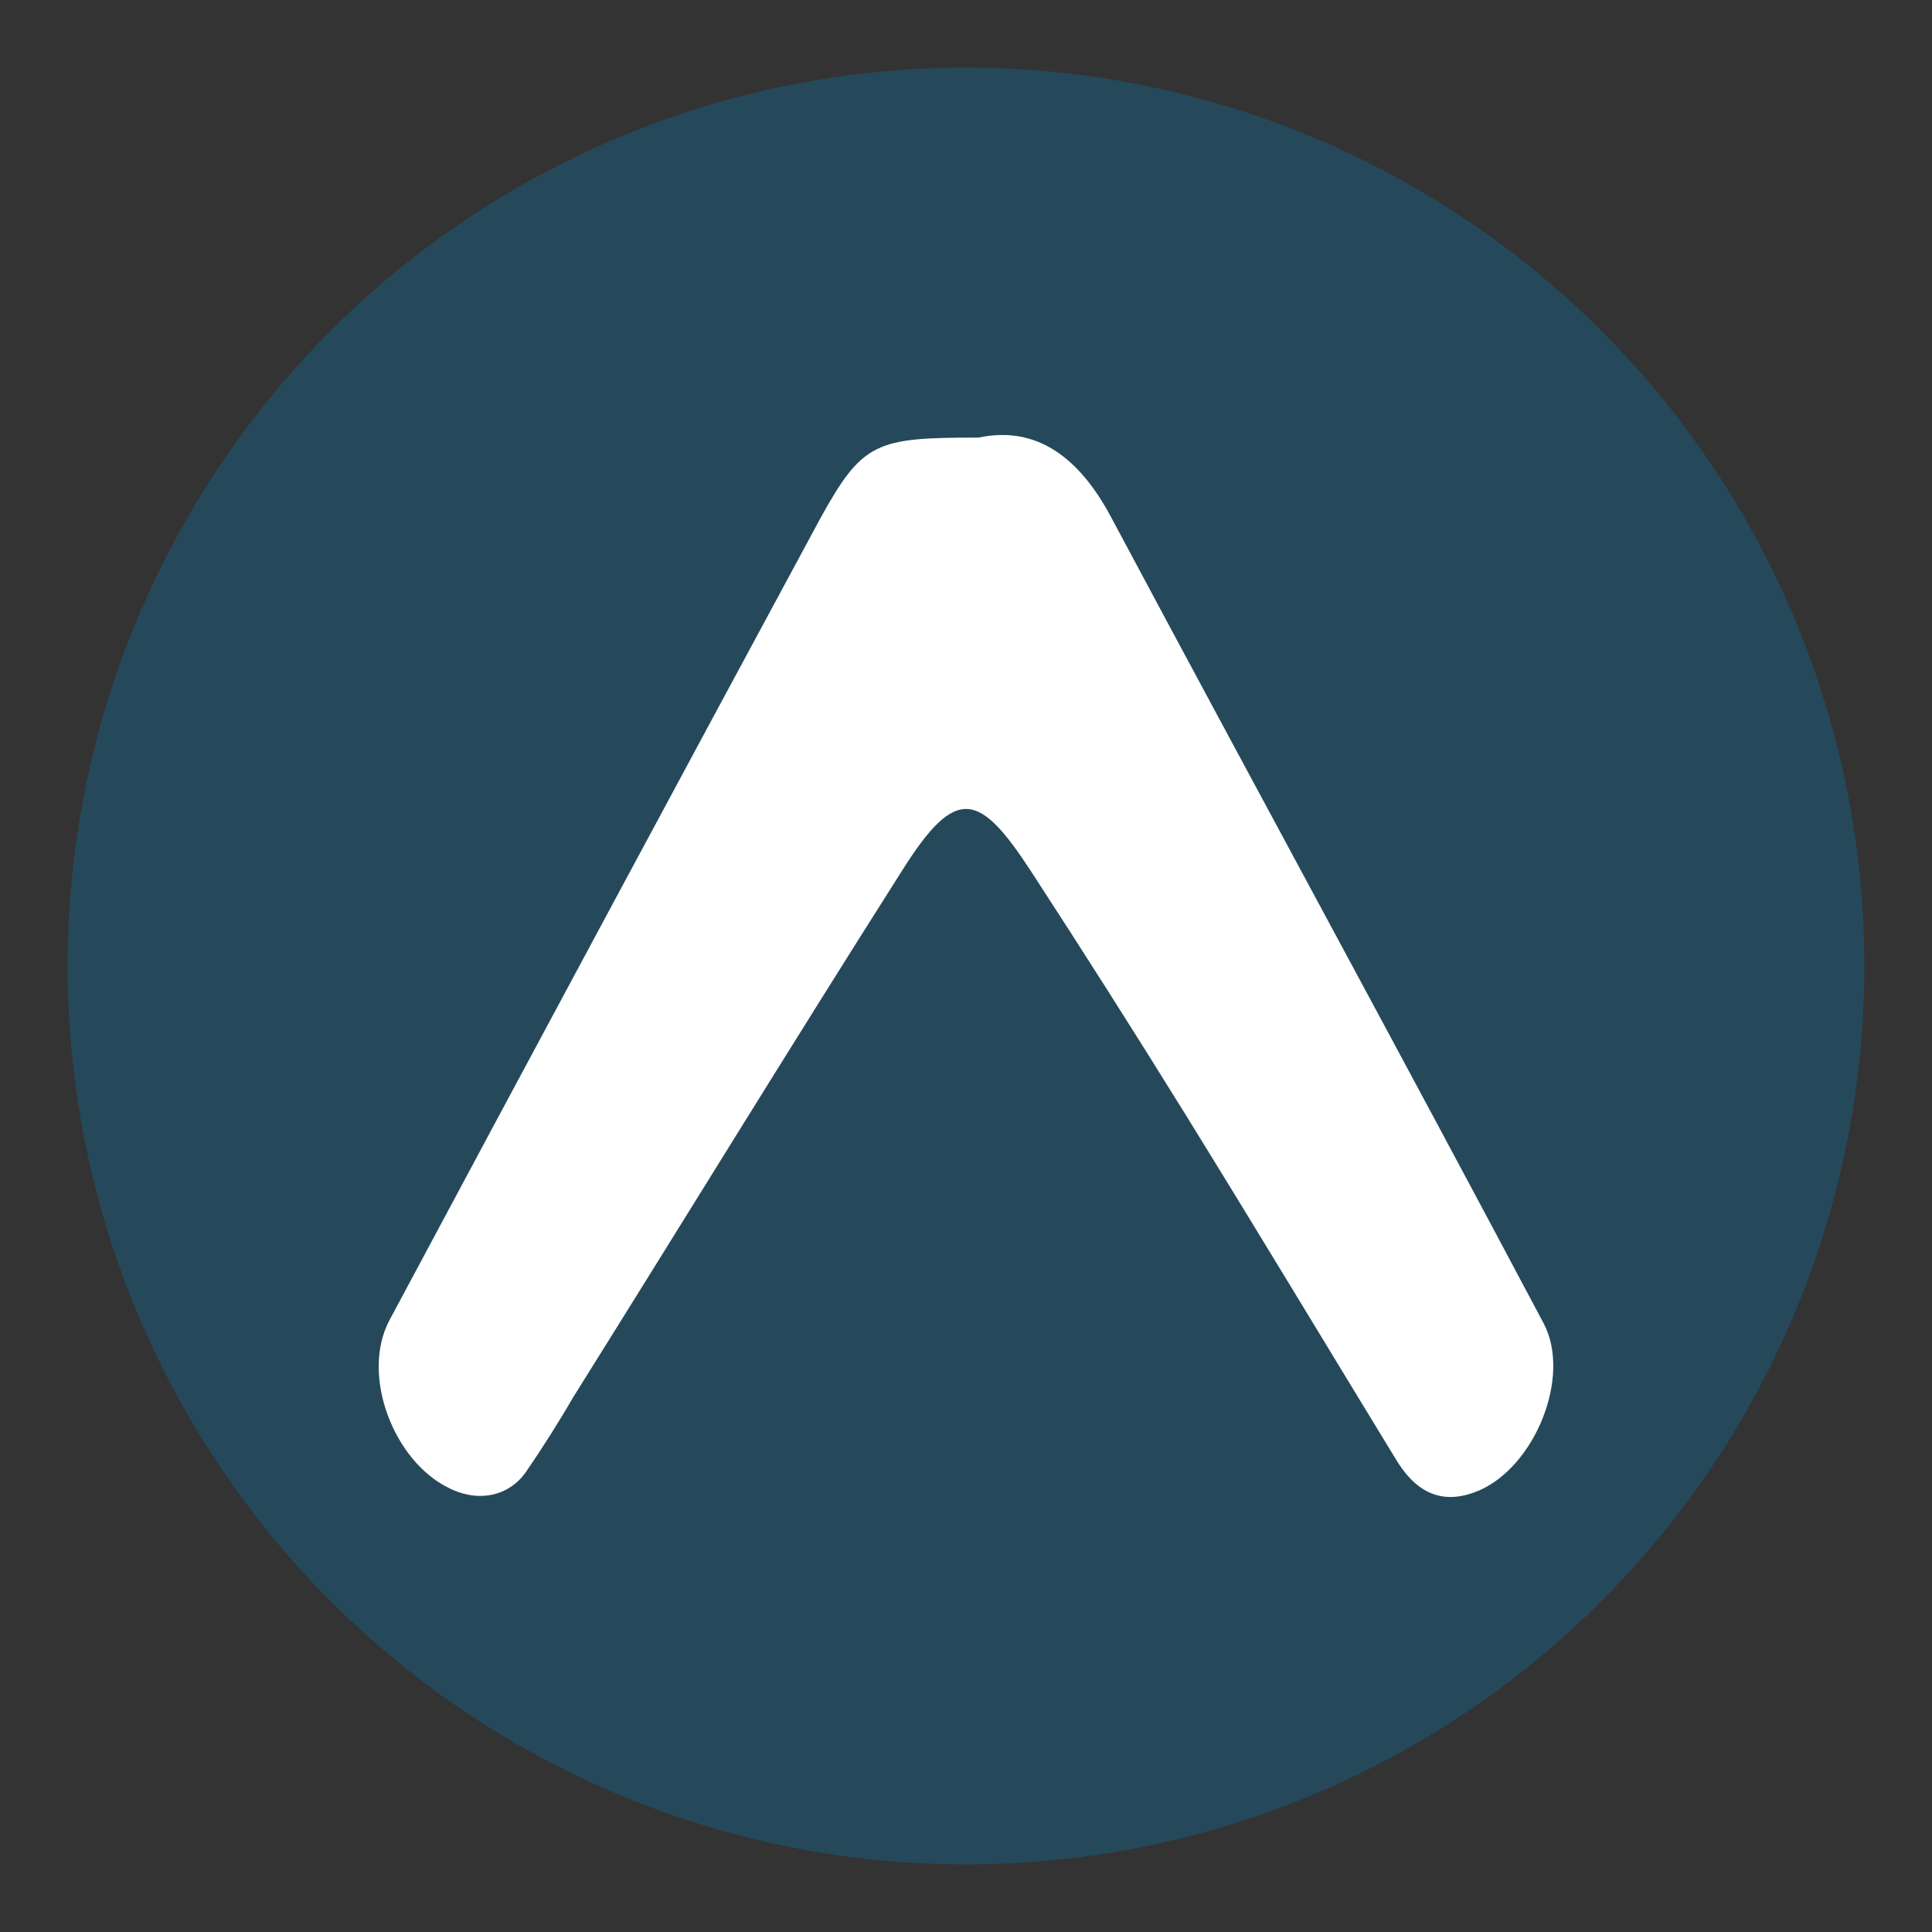 <svg id="Layer_1" data-name="Layer 1" xmlns="http://www.w3.org/2000/svg" viewBox="0 0 200 200"><rect x="0" y="0" width="200" height="200" fill="#333333" stroke="none"/><title>expo-tools used in bill</title><path d="M100,7h0a93,93,0,0,1,93,93h0a93,93,0,0,1-93,93h0A93,93,0,0,1,7,100H7A93,93,0,0,1,100,7Z" style="fill:#146893;opacity:0.426"/><path d="M101.3,45.3c6.1-1.3,10.5,2.2,13.7,8.2,14.9,27.9,30,55.6,44.8,83.5,2.9,5.5-.9,14.8-6.7,17.3-4,1.7-6.7,0-8.7-3.4-7.2-11.8-14.3-23.6-21.6-35.4-5.2-8.4-10.6-16.9-16-25.2s-7.8-9.1-13.4-.2c-11.5,18.1-22.7,36.4-34.1,54.6-1.5,2.6-3.1,5.1-4.8,7.6s-4.8,3.3-7.9,1.8c-5.8-2.7-9.3-11.7-6.3-17.4q22.2-41.5,44.6-83C89.3,45.7,90.7,45.3,101.3,45.3Z" style="fill:#fff"/></svg>